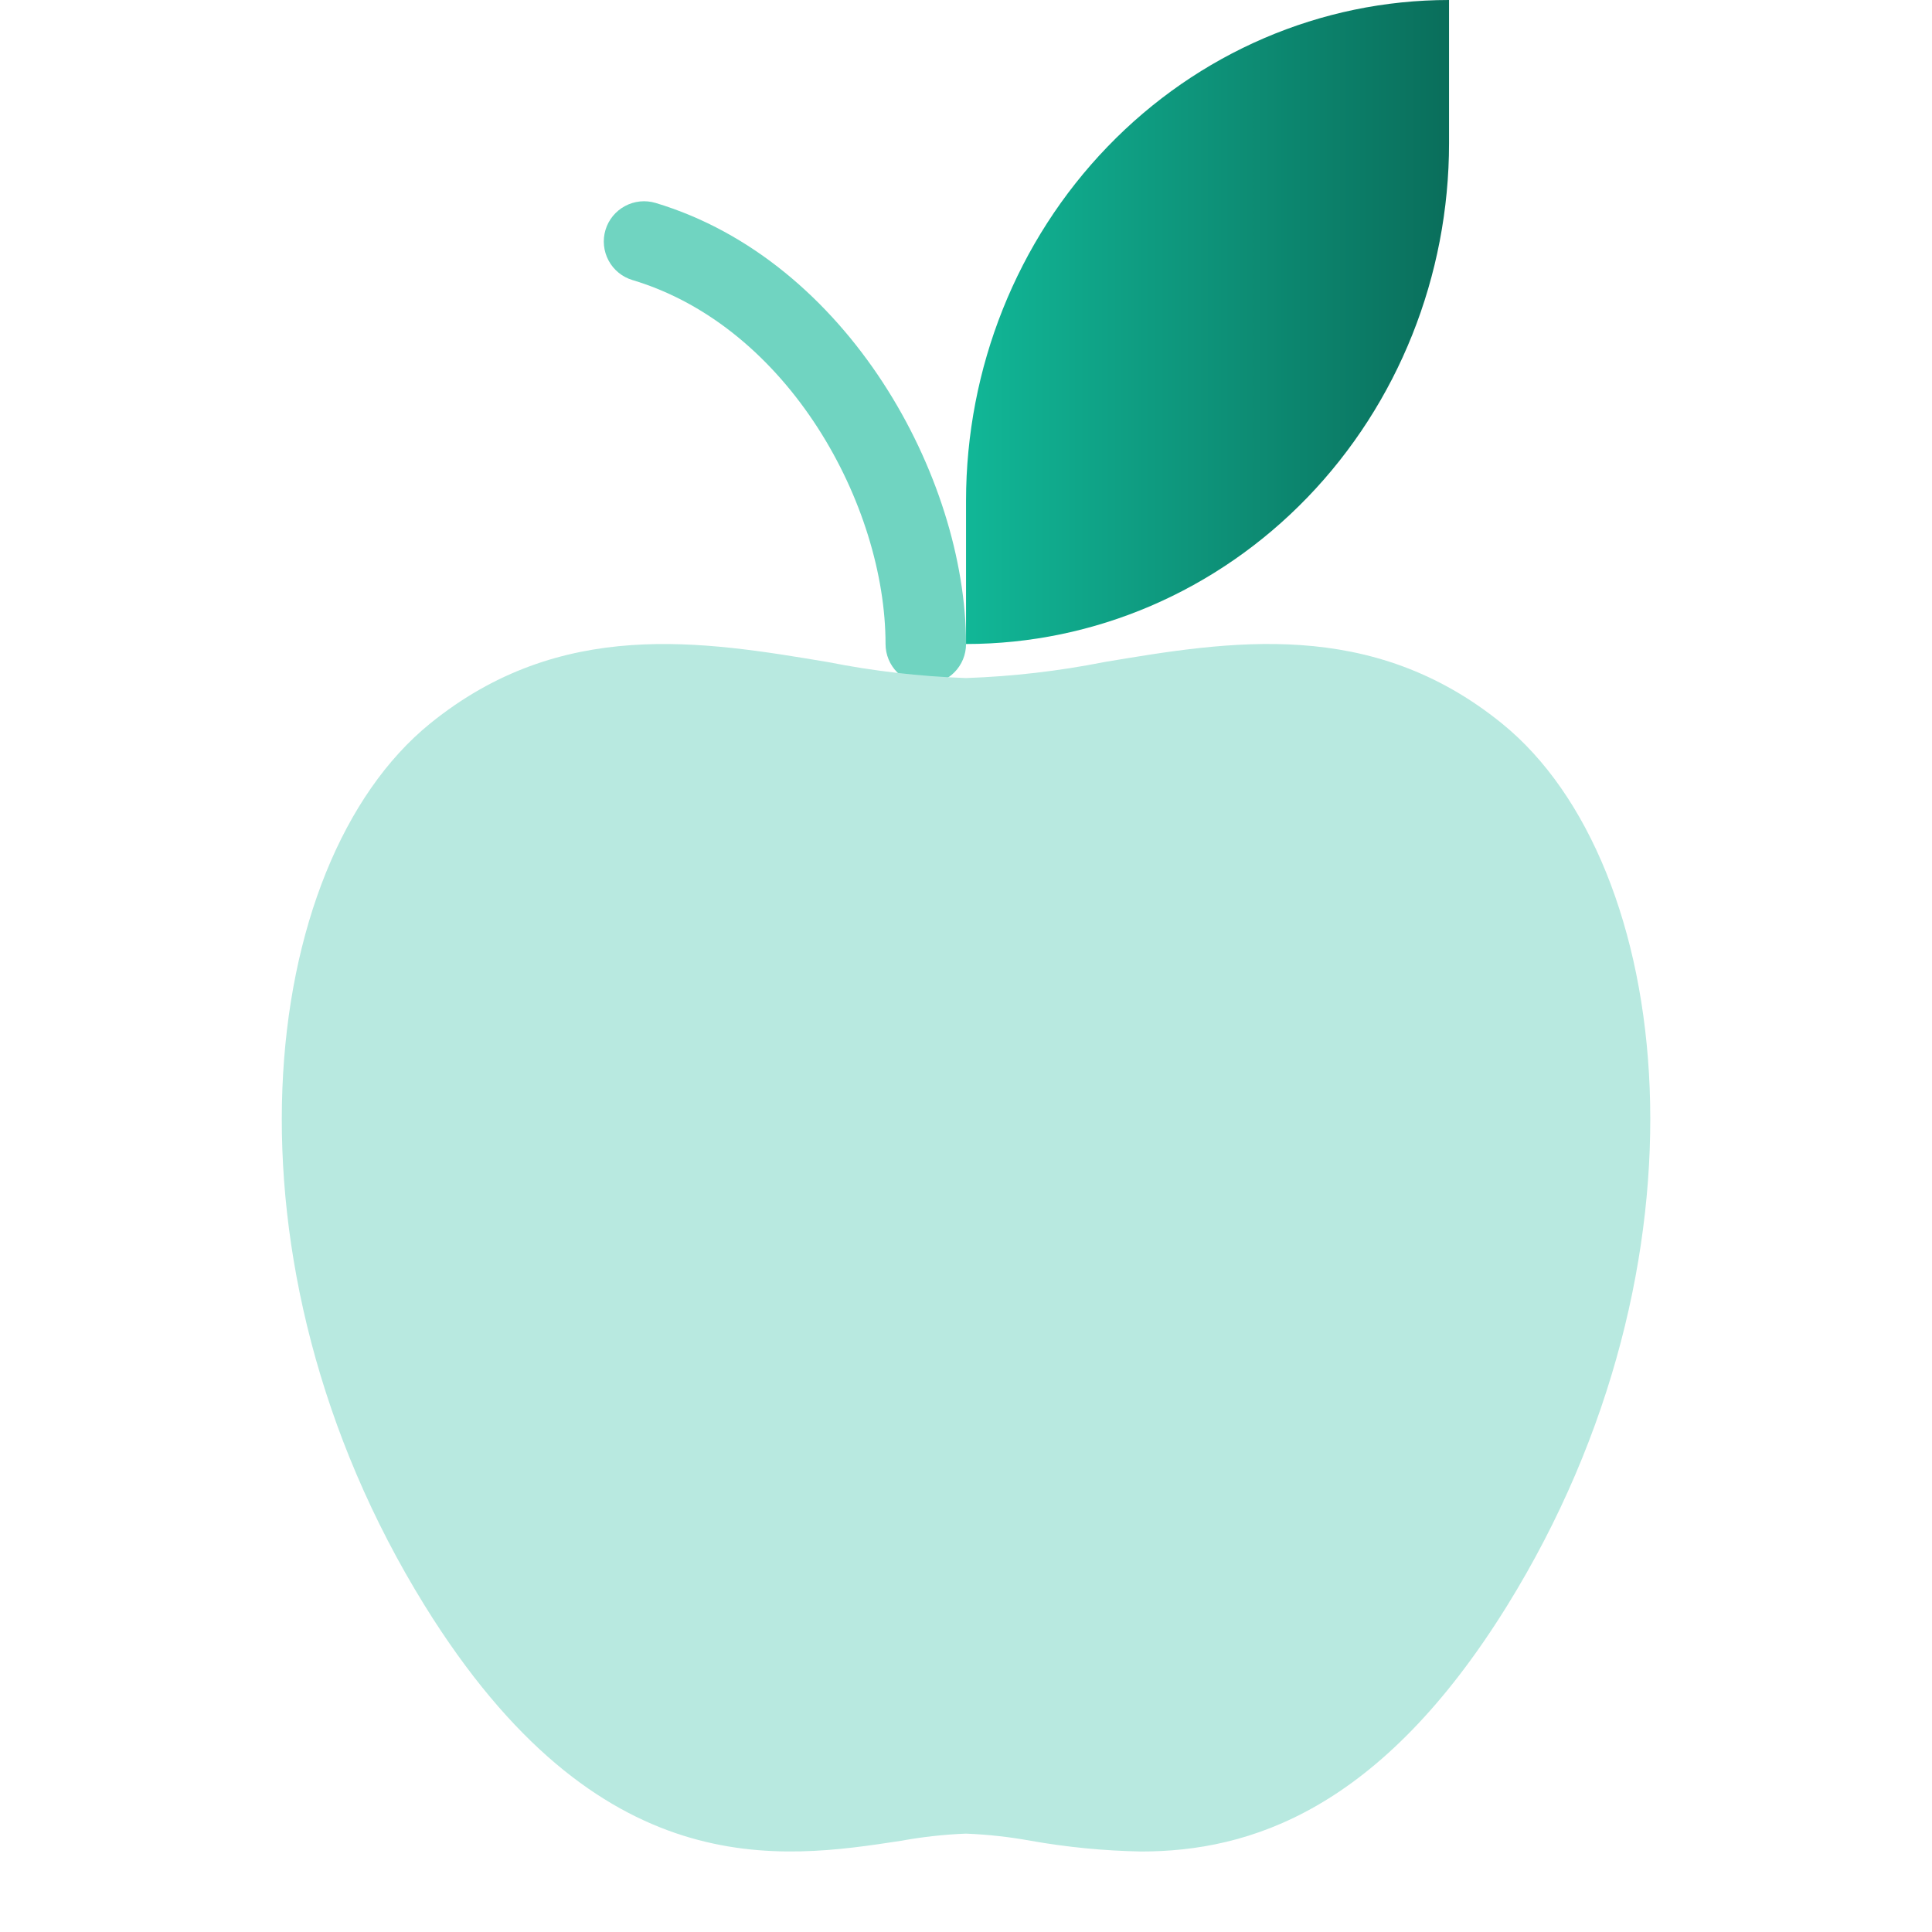 <svg width="48" height="48" viewBox="0 0 48 48" fill="none" xmlns="http://www.w3.org/2000/svg">
<path d="M23.001 17C22.736 17 22.482 16.895 22.294 16.707C22.106 16.52 22.001 16.265 22.001 16C22.001 12.559 19.601 8.123 15.714 6.958C15.46 6.882 15.246 6.708 15.121 6.475C14.995 6.241 14.967 5.967 15.043 5.713C15.119 5.459 15.293 5.246 15.527 5.12C15.76 4.994 16.034 4.966 16.288 5.042C21.052 6.472 24.001 11.843 24.001 16C24.001 16.265 23.896 16.52 23.708 16.707C23.521 16.895 23.266 17 23.001 17Z" fill="#70D4C1"/>
<path d="M28.35 46C27.431 45.983 26.516 45.894 25.611 45.734C25.078 45.637 24.539 45.577 23.998 45.556C23.457 45.577 22.918 45.637 22.385 45.734C19.397 46.191 14.883 46.881 10.551 39.889C5.261 31.343 6.371 21.485 10.681 17.98C13.936 15.336 17.462 15.929 20.575 16.45C21.704 16.674 22.851 16.806 24.002 16.846C25.152 16.806 26.299 16.674 27.428 16.45C30.542 15.928 34.067 15.335 37.322 17.98C41.632 21.481 42.742 31.34 37.445 39.892C34.289 44.985 31.038 46 28.35 46Z" fill="#B8E9E0"/>
<path d="M36.001 0V3.556C36.001 6.856 34.737 10.021 32.486 12.355C30.236 14.689 27.184 16 24.001 16V12.444C24.001 9.144 25.265 5.979 27.516 3.645C29.766 1.311 32.818 0 36.001 0Z" fill="url(#paint0_linear_46_73)"/>
<defs>
<linearGradient id="paint0_linear_46_73" x1="36.001" y1="8" x2="24.001" y2="8" gradientUnits="userSpaceOnUse">
<stop stop-color="#0A6E5B"/>
<stop offset="1" stop-color="#11B797"/>
</linearGradient>
</defs>
</svg>
